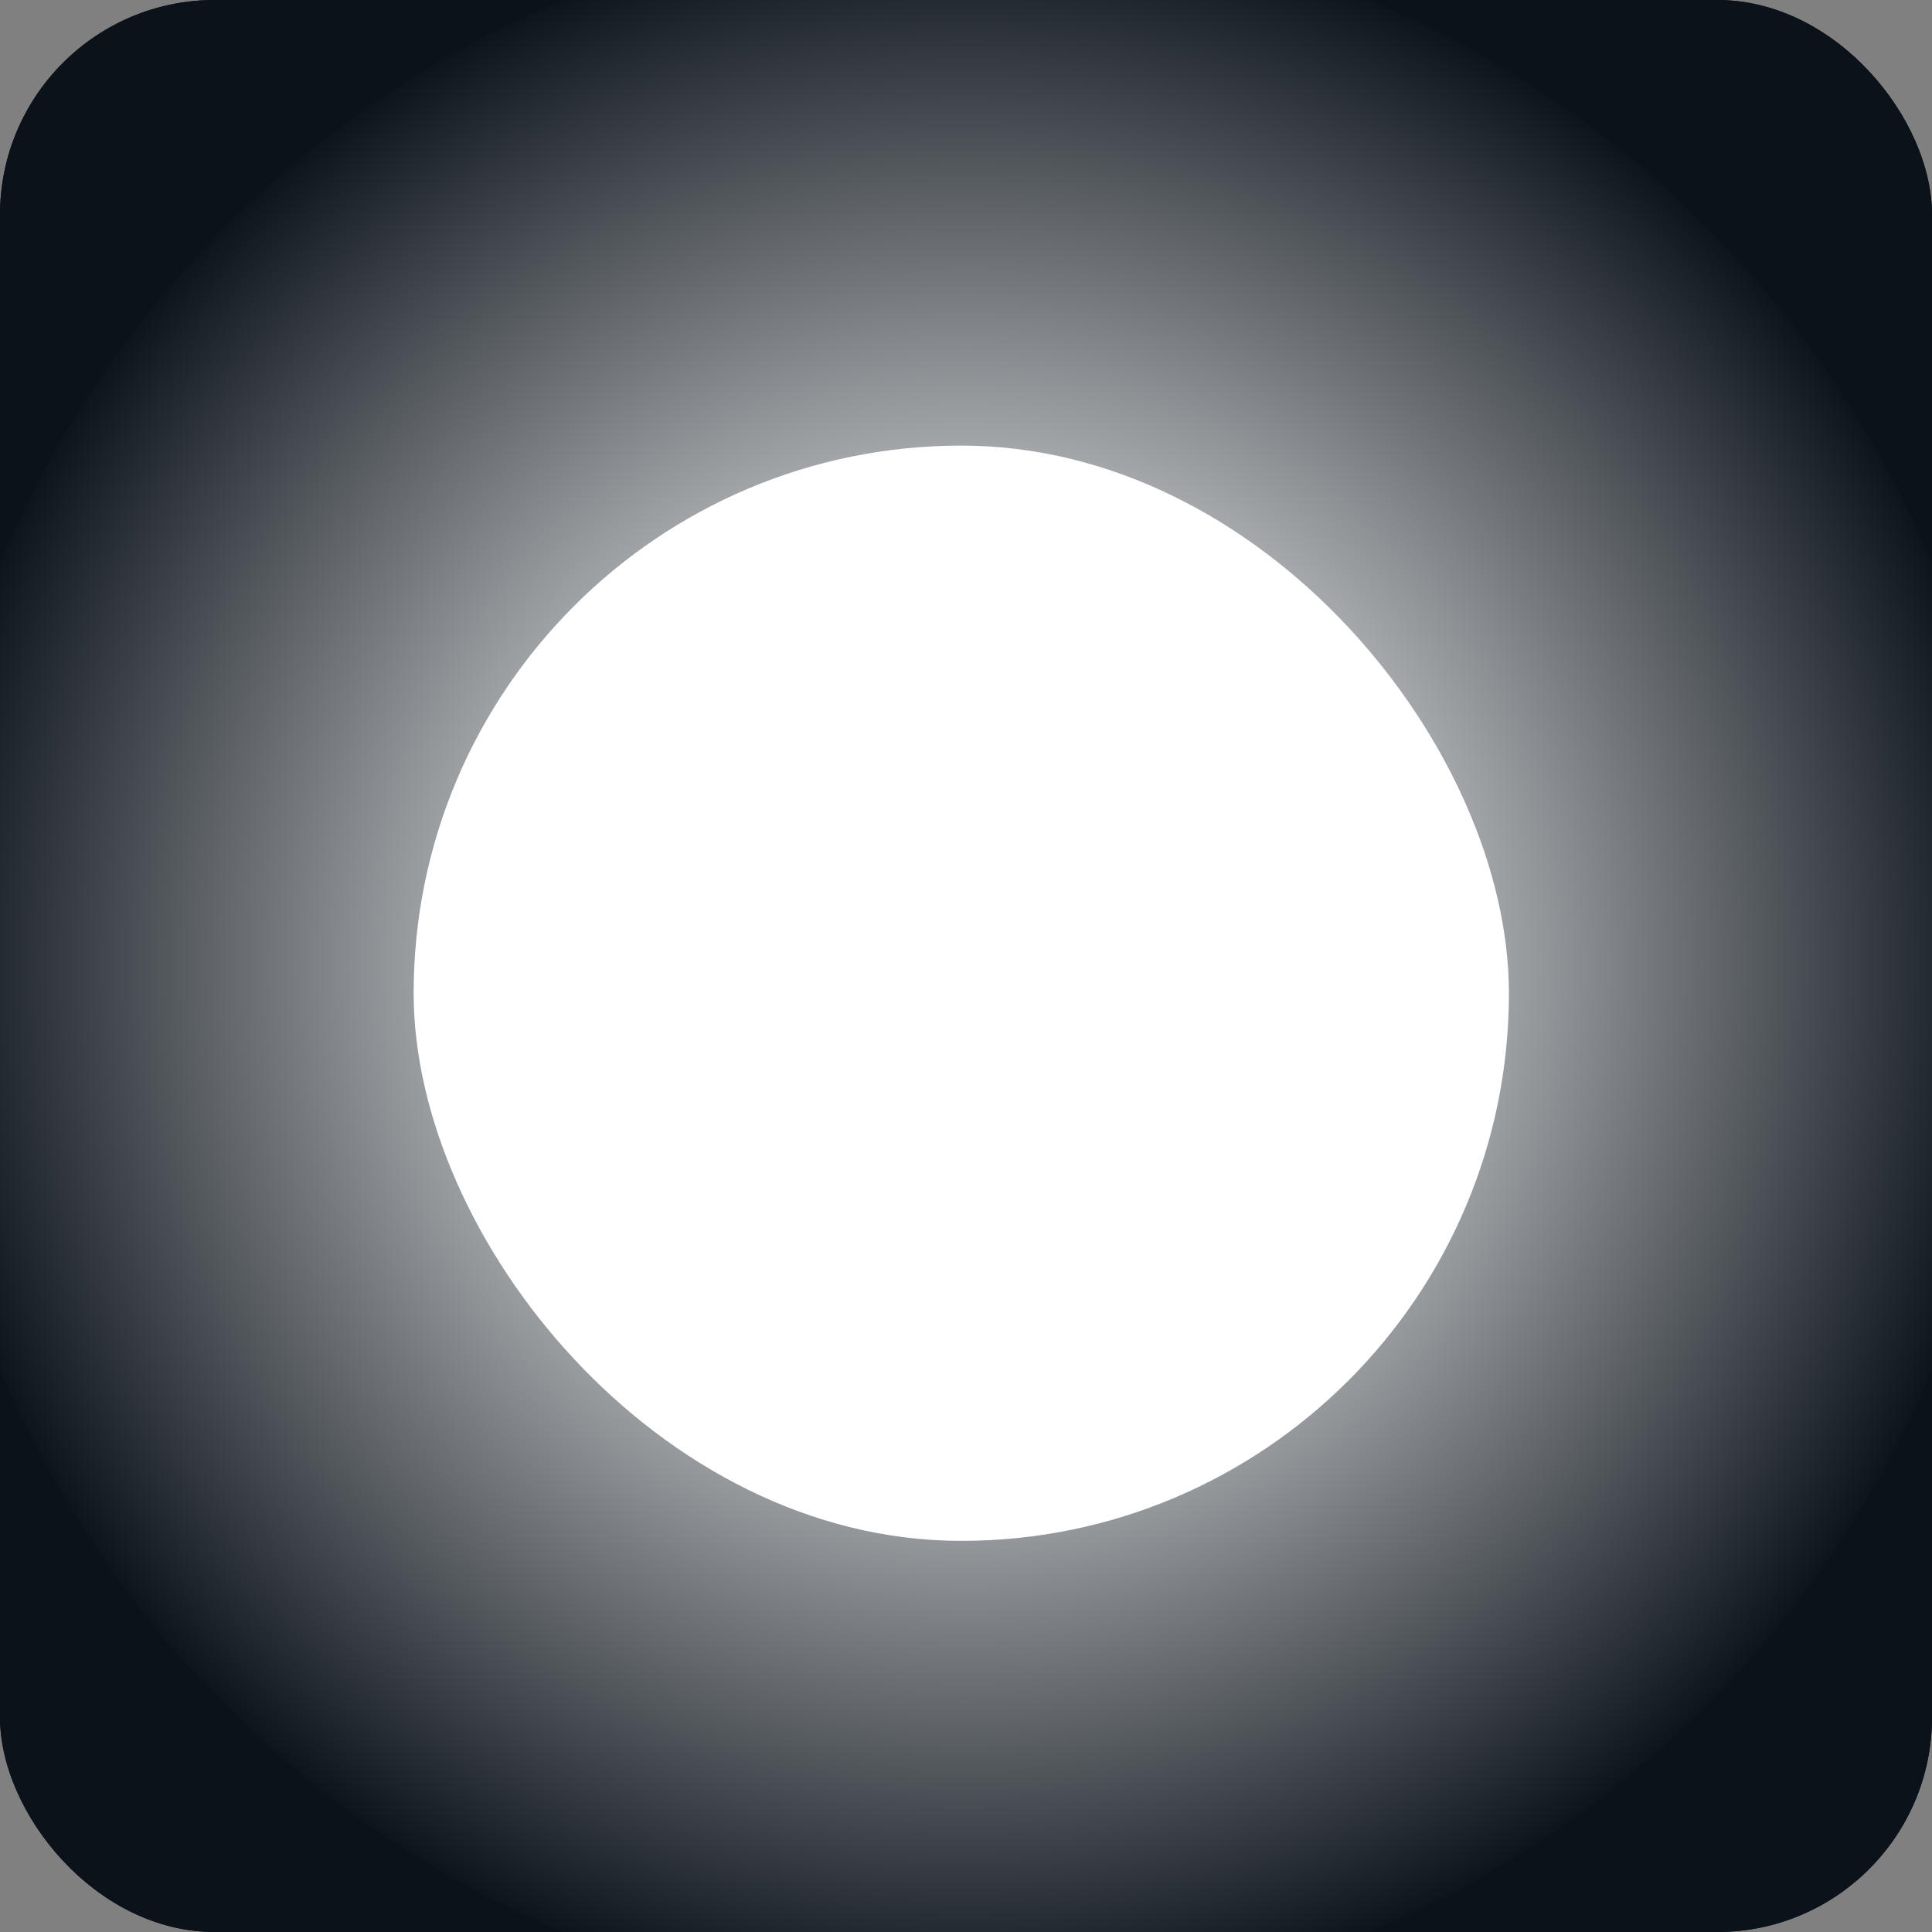 <svg width="96" height="96" viewBox="0 0 96 96" fill="none" xmlns="http://www.w3.org/2000/svg">
<rect x="0" y="0" width="96" height="96" fill="#808080" stroke="none"/>
<g clip-path="url(#clip0_11787_3040)">
<rect width="96" height="96" rx="10.67" fill="#0C131B"/>
<g clip-path="url(#clip1_11787_3040)">
<rect x="-0.071" y="-0.071" width="96.071" height="96.071" fill="#0B121A"/>
<path d="M-4 48C-4 19.281 19.281 -4 48 -4C76.719 -4 100 19.281 100 48C100 76.719 76.719 100 48 100C19.281 100 -4 76.719 -4 48Z" fill="url(#paint0_radial_11787_3040)"/>
<rect x="20.554" y="22.142" width="54.423" height="54.423" rx="27.212" fill="white"/>
</g>
</g>
<defs>
<radialGradient id="paint0_radial_11787_3040" cx="0" cy="0" r="1" gradientUnits="userSpaceOnUse" gradientTransform="translate(48 48) rotate(90) scale(52)">
<stop offset="0.185" stop-color="white"/>
<stop offset="1" stop-color="#0B121A"/>
</radialGradient>
<clipPath id="clip0_11787_3040">
<rect width="96" height="96" rx="10.67" fill="white"/>
</clipPath>
<clipPath id="clip1_11787_3040">
<rect width="96.071" height="96.071" fill="white" transform="translate(-0.071 -0.071)"/>
</clipPath>
</defs>
</svg>
